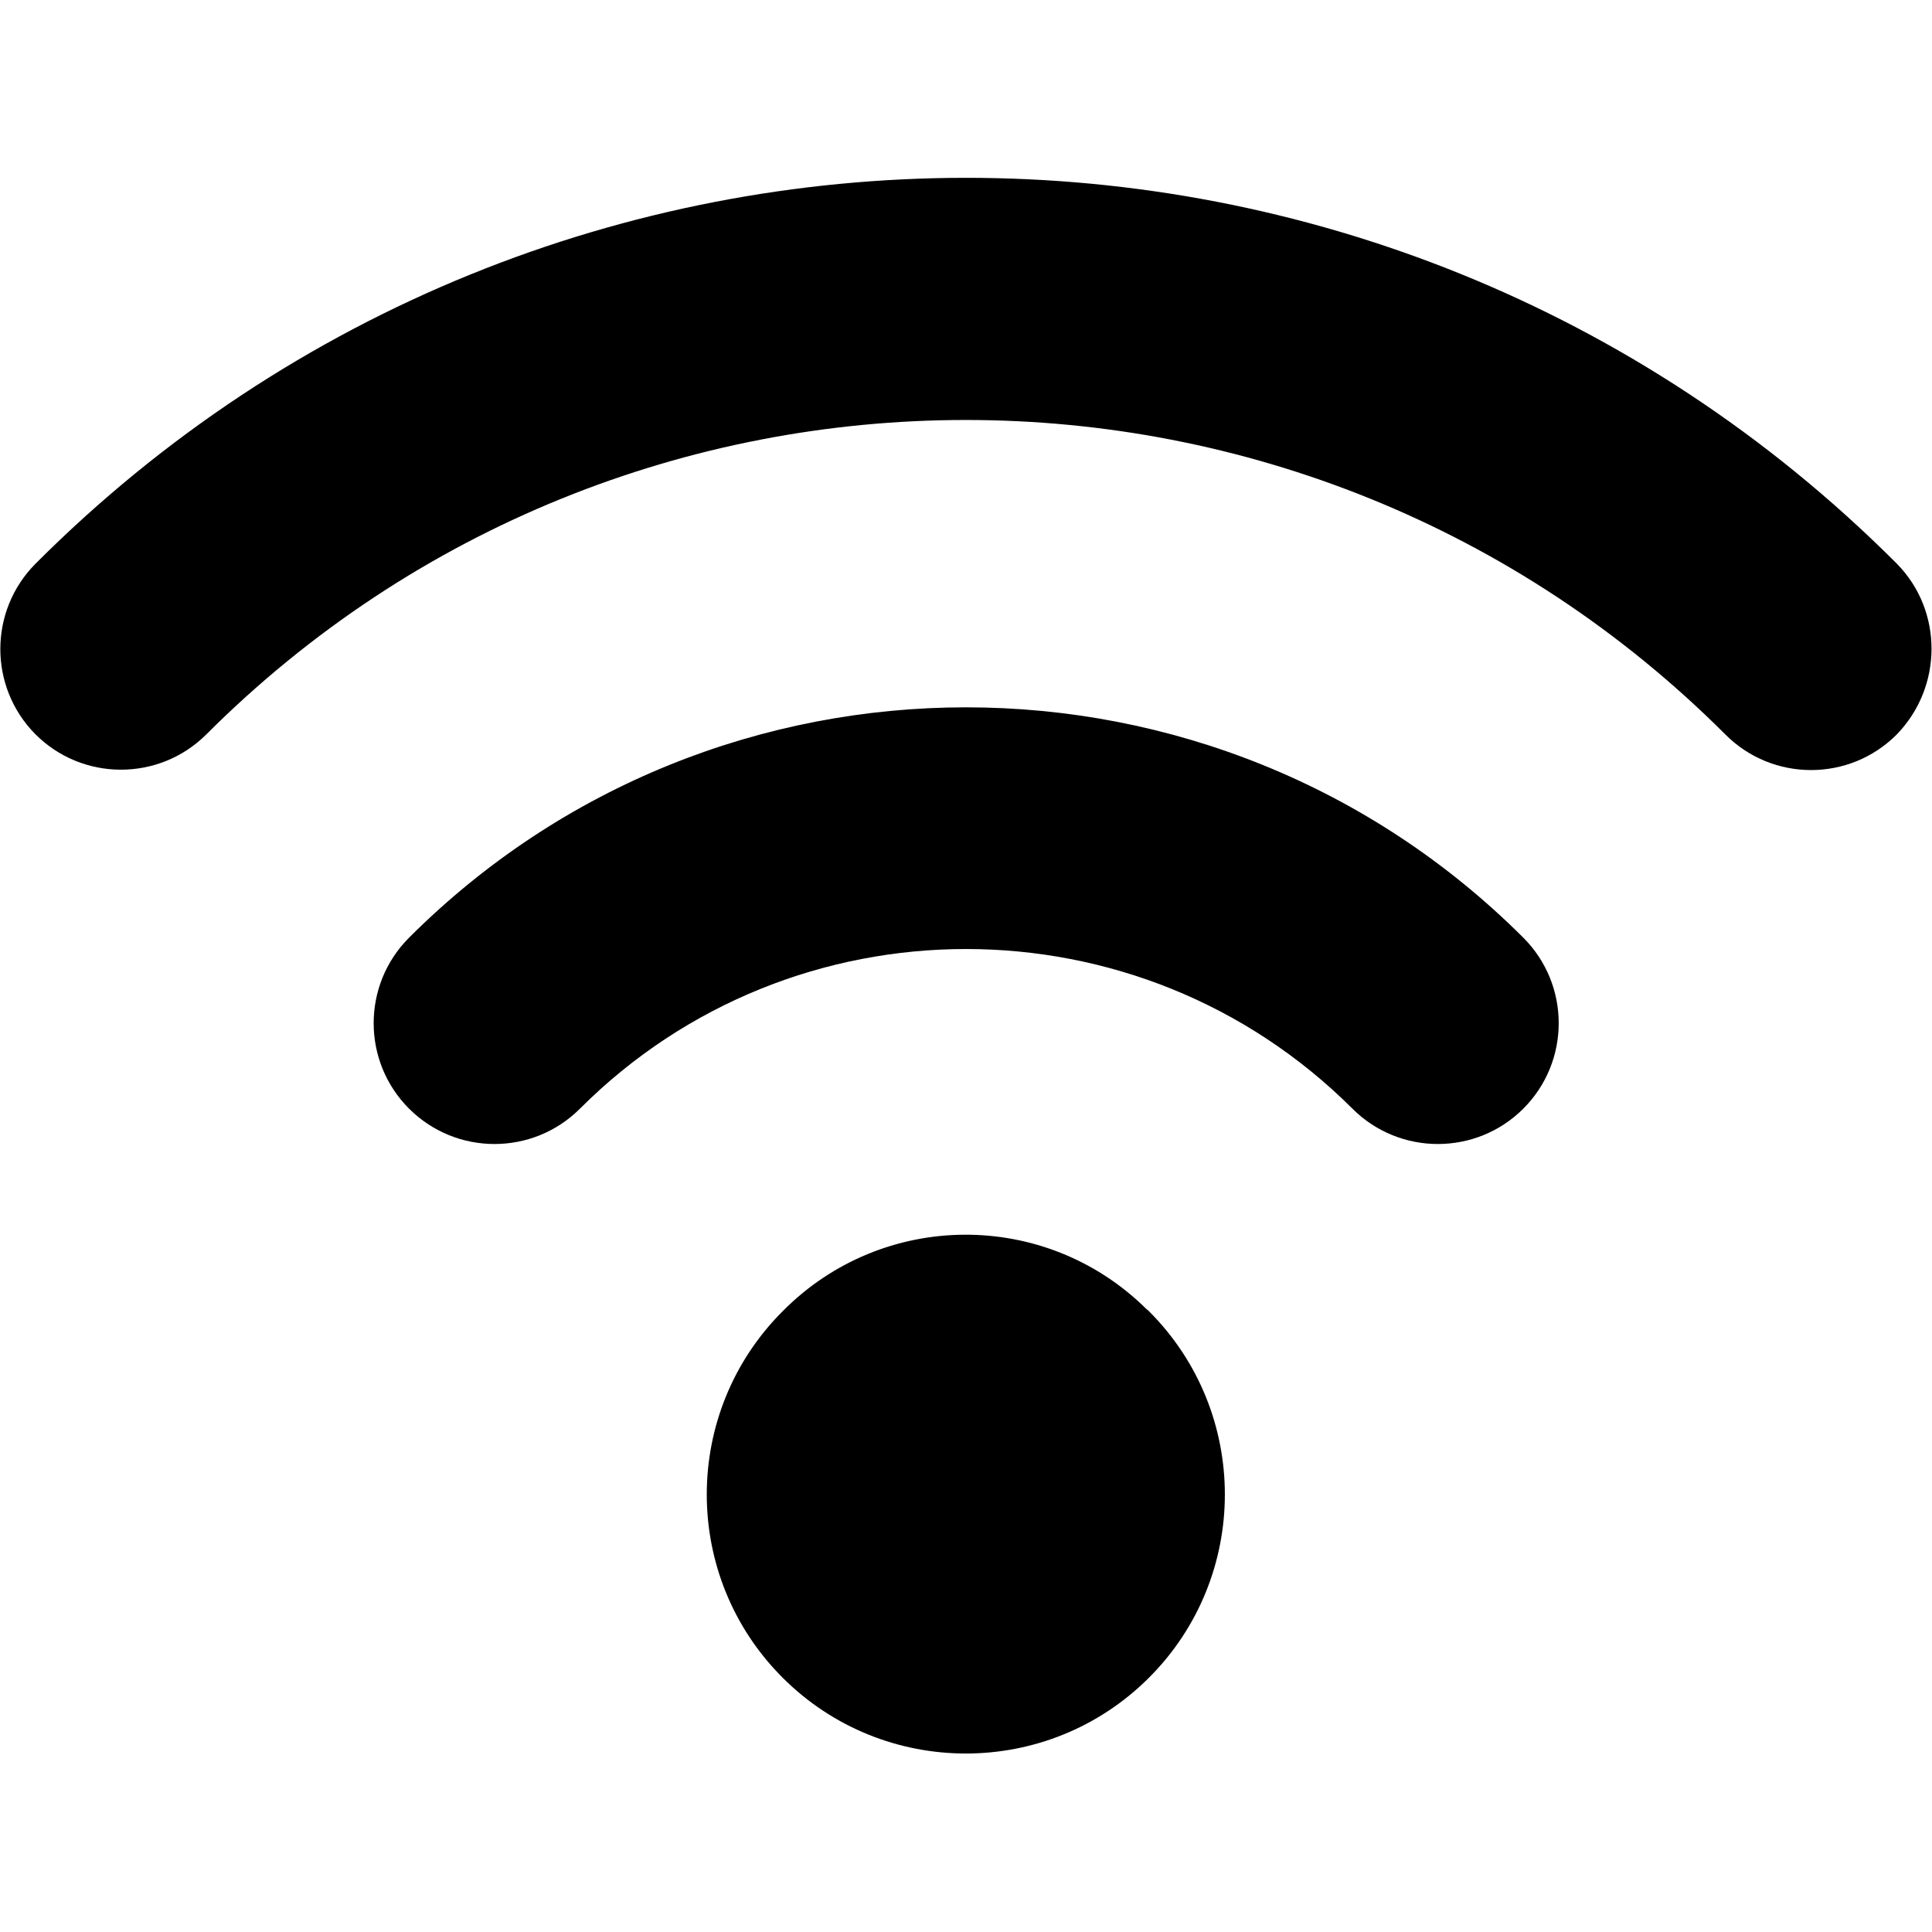 <svg id="Layer_1" enable-background="new 0 0 512 512" height="512" viewBox="0 0 512 512" width="512" xmlns="http://www.w3.org/2000/svg"><path d="m502.6 194.7c-12.5 12.5-32.8 12.5-45.3 0-111.2-111.2-291.5-111.2-402.7 0-12.5 12.4-32.8 12.4-45.3-.2-12.3-12.5-12.3-32.6.1-45.1 136-136.2 356.7-136.4 492.9-.4.1.1.2.2.4.4 12.3 12.5 12.2 32.7-.1 45.3zm-394.2 53.8c-12.5 12.5-12.5 32.8 0 45.3s32.8 12.5 45.3 0c56.4-56.4 148.2-56.4 204.7 0 12.5 12.5 32.8 12.5 45.3 0s12.5-32.8 0-45.3c-81.5-81.4-213.9-81.4-295.3 0zm196.1 99c26.8 26.8 26.8 70.3 0 97.1s-70.3 26.8-97.1 0-26.8-70.3 0-97.1c26.5-26.8 69.6-27.1 96.4-.6.3.2.5.4.7.6z"/></svg>